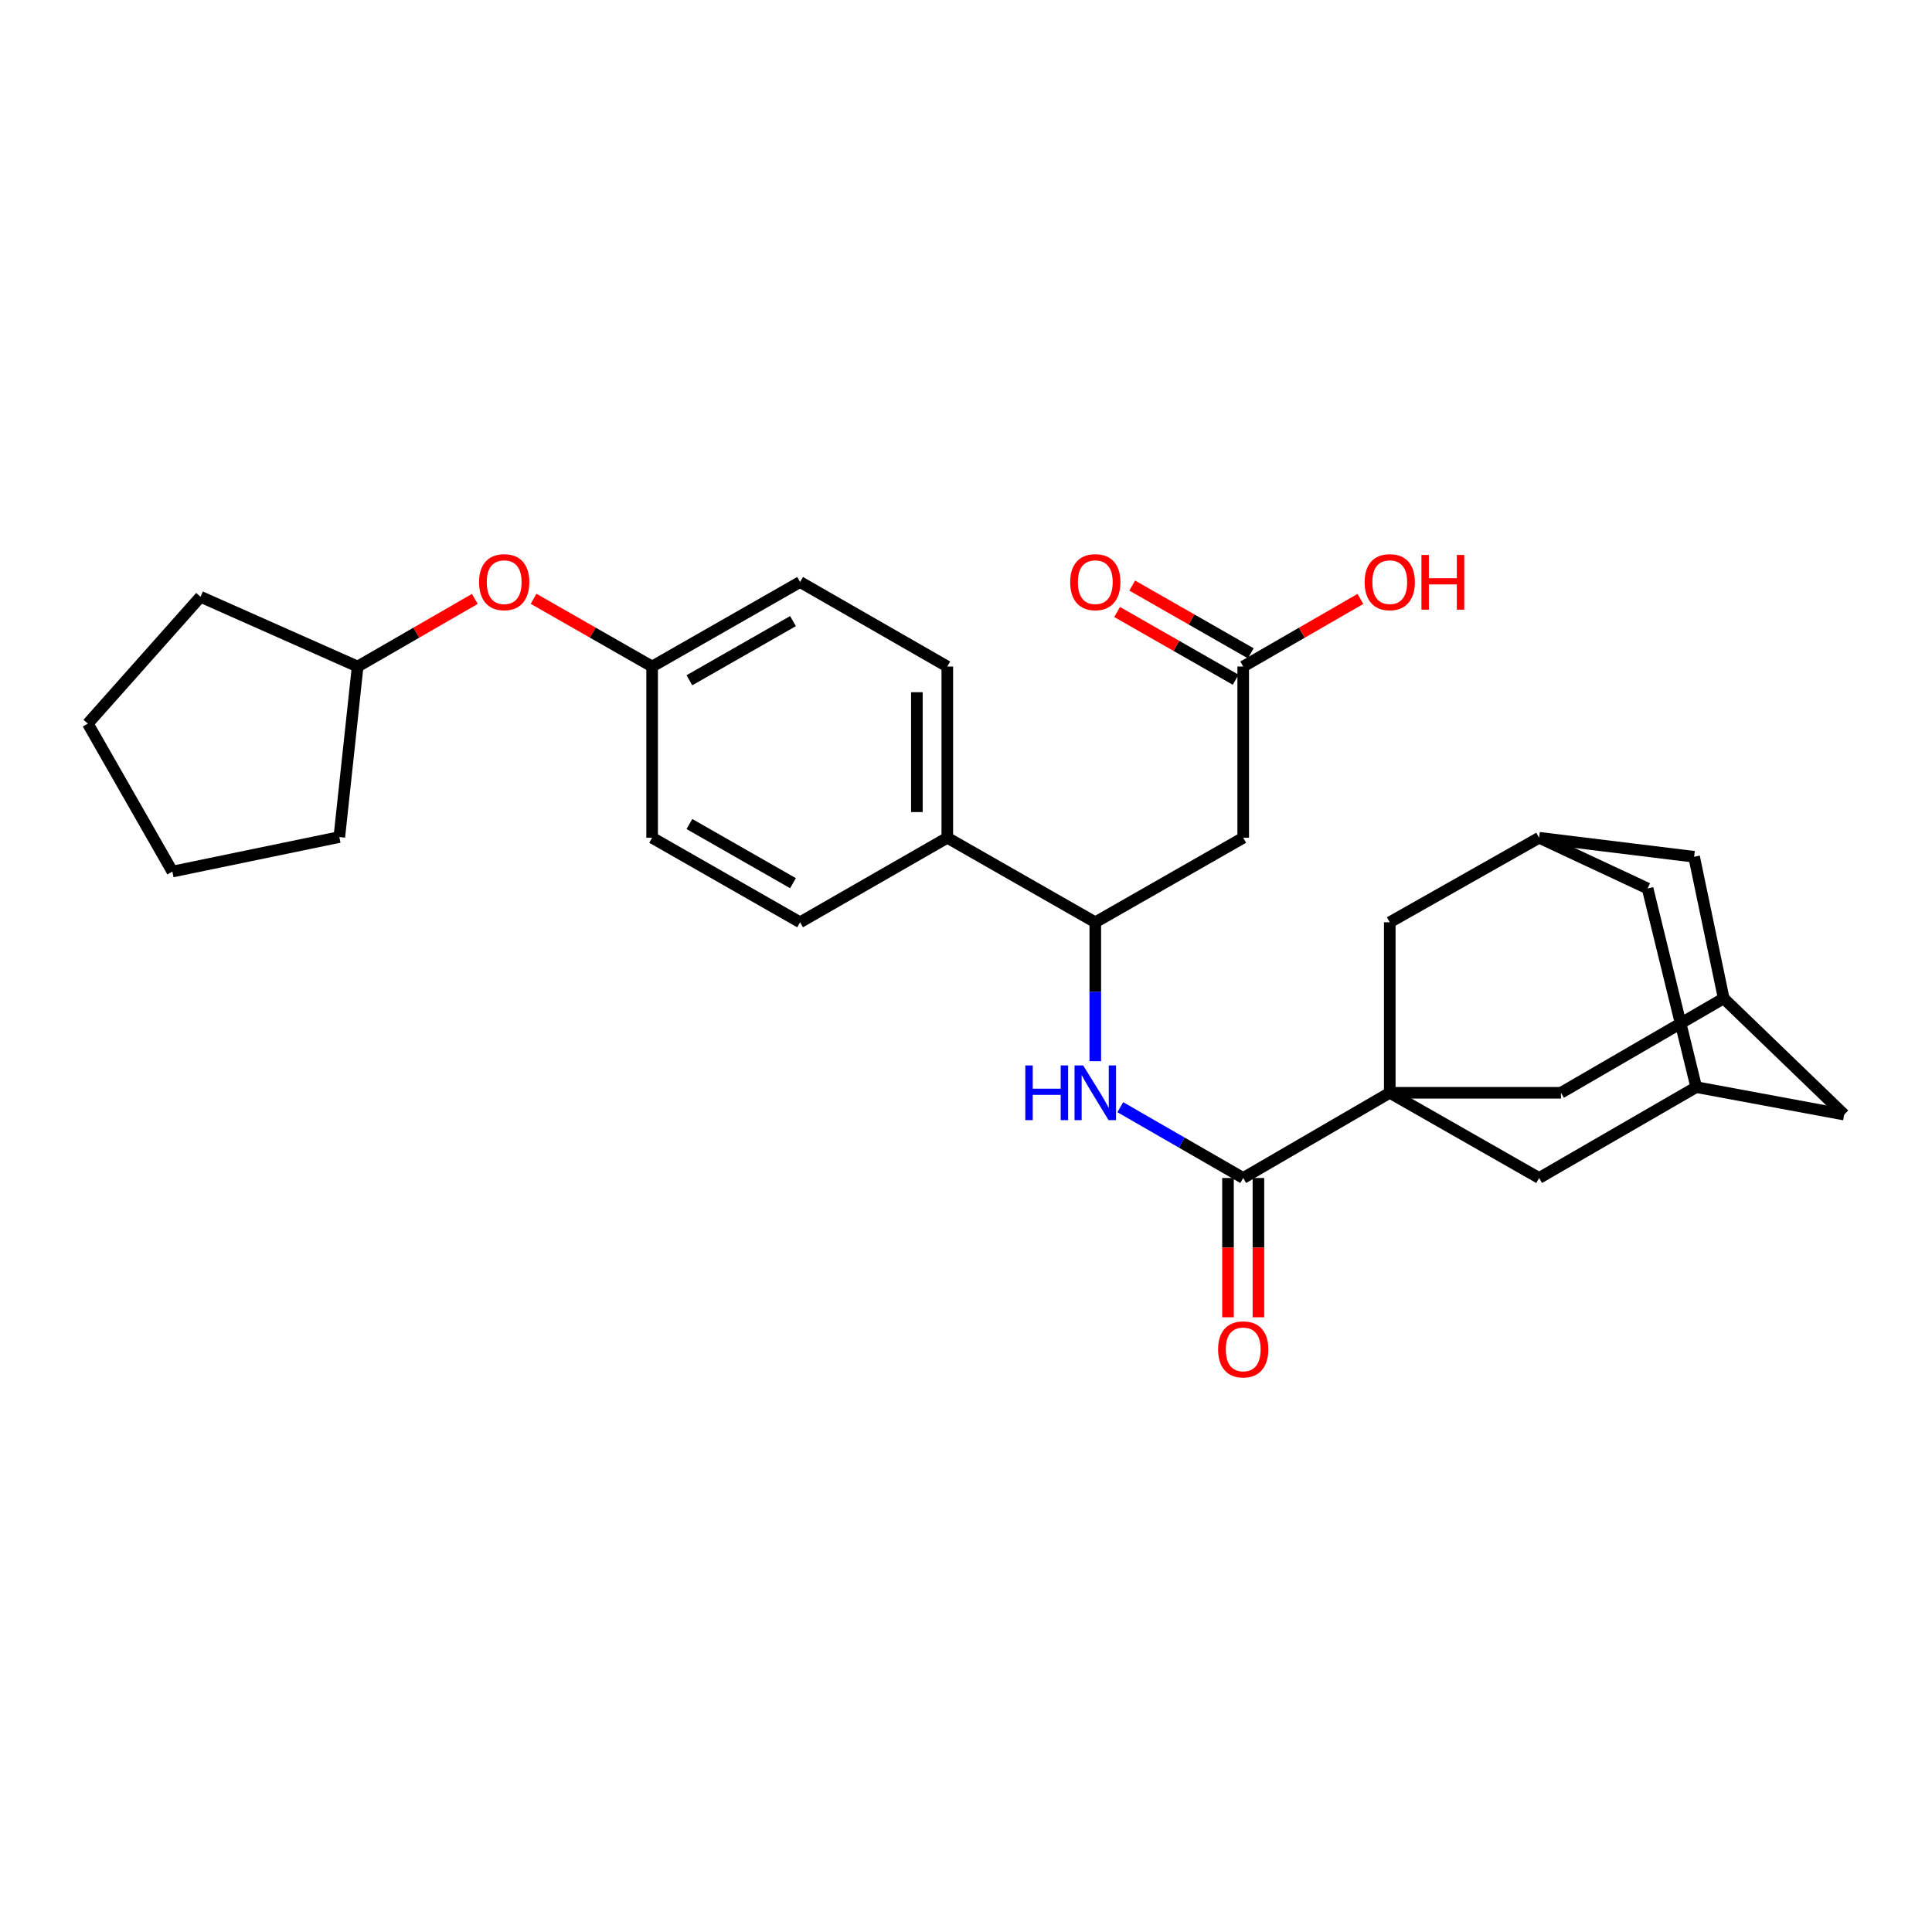 <?xml version='1.0' encoding='iso-8859-1'?>
<svg version='1.1' baseProfile='full'
              xmlns='http://www.w3.org/2000/svg'
                      xmlns:rdkit='http://www.rdkit.org/xml'
                      xmlns:xlink='http://www.w3.org/1999/xlink'
                  xml:space='preserve'
width='1000px' height='1000px' viewBox='0 0 1000 1000'>
<!-- END OF HEADER -->
<rect style='opacity:1.0;fill:#FFFFFF;stroke:none' width='1000' height='1000' x='0' y='0'> </rect>
<path class='bond-0' d='M 719.336,565.626 L 643.483,609.726' style='fill:none;fill-rule:evenodd;stroke:#000000;stroke-width:6px;stroke-linecap:butt;stroke-linejoin:miter;stroke-opacity:1' />
<path class='bond-5' d='M 719.336,565.626 L 807.957,565.626' style='fill:none;fill-rule:evenodd;stroke:#000000;stroke-width:6px;stroke-linecap:butt;stroke-linejoin:miter;stroke-opacity:1' />
<path class='bond-6' d='M 719.336,565.626 L 719.336,477.374' style='fill:none;fill-rule:evenodd;stroke:#000000;stroke-width:6px;stroke-linecap:butt;stroke-linejoin:miter;stroke-opacity:1' />
<path class='bond-7' d='M 719.336,565.626 L 796.652,609.726' style='fill:none;fill-rule:evenodd;stroke:#000000;stroke-width:6px;stroke-linecap:butt;stroke-linejoin:miter;stroke-opacity:1' />
<path class='bond-1' d='M 643.483,609.726 L 611.676,591.406' style='fill:none;fill-rule:evenodd;stroke:#000000;stroke-width:6px;stroke-linecap:butt;stroke-linejoin:miter;stroke-opacity:1' />
<path class='bond-1' d='M 611.676,591.406 L 579.869,573.085' style='fill:none;fill-rule:evenodd;stroke:#0000FF;stroke-width:6px;stroke-linecap:butt;stroke-linejoin:miter;stroke-opacity:1' />
<path class='bond-12' d='M 635.608,609.726 L 635.608,645.773' style='fill:none;fill-rule:evenodd;stroke:#000000;stroke-width:6px;stroke-linecap:butt;stroke-linejoin:miter;stroke-opacity:1' />
<path class='bond-12' d='M 635.608,645.773 L 635.608,681.819' style='fill:none;fill-rule:evenodd;stroke:#FF0000;stroke-width:6px;stroke-linecap:butt;stroke-linejoin:miter;stroke-opacity:1' />
<path class='bond-12' d='M 651.358,609.726 L 651.358,645.773' style='fill:none;fill-rule:evenodd;stroke:#000000;stroke-width:6px;stroke-linecap:butt;stroke-linejoin:miter;stroke-opacity:1' />
<path class='bond-12' d='M 651.358,645.773 L 651.358,681.819' style='fill:none;fill-rule:evenodd;stroke:#FF0000;stroke-width:6px;stroke-linecap:butt;stroke-linejoin:miter;stroke-opacity:1' />
<path class='bond-3' d='M 566.92,549.26 L 566.92,513.317' style='fill:none;fill-rule:evenodd;stroke:#0000FF;stroke-width:6px;stroke-linecap:butt;stroke-linejoin:miter;stroke-opacity:1' />
<path class='bond-3' d='M 566.92,513.317 L 566.92,477.374' style='fill:none;fill-rule:evenodd;stroke:#000000;stroke-width:6px;stroke-linecap:butt;stroke-linejoin:miter;stroke-opacity:1' />
<path class='bond-2' d='M 643.483,433.624 L 566.92,477.374' style='fill:none;fill-rule:evenodd;stroke:#000000;stroke-width:6px;stroke-linecap:butt;stroke-linejoin:miter;stroke-opacity:1' />
<path class='bond-4' d='M 643.483,433.624 L 643.483,344.995' style='fill:none;fill-rule:evenodd;stroke:#000000;stroke-width:6px;stroke-linecap:butt;stroke-linejoin:miter;stroke-opacity:1' />
<path class='bond-11' d='M 566.92,477.374 L 490.322,433.624' style='fill:none;fill-rule:evenodd;stroke:#000000;stroke-width:6px;stroke-linecap:butt;stroke-linejoin:miter;stroke-opacity:1' />
<path class='bond-13' d='M 647.39,338.157 L 616.711,320.627' style='fill:none;fill-rule:evenodd;stroke:#000000;stroke-width:6px;stroke-linecap:butt;stroke-linejoin:miter;stroke-opacity:1' />
<path class='bond-13' d='M 616.711,320.627 L 586.032,303.096' style='fill:none;fill-rule:evenodd;stroke:#FF0000;stroke-width:6px;stroke-linecap:butt;stroke-linejoin:miter;stroke-opacity:1' />
<path class='bond-13' d='M 639.576,351.832 L 608.897,334.301' style='fill:none;fill-rule:evenodd;stroke:#000000;stroke-width:6px;stroke-linecap:butt;stroke-linejoin:miter;stroke-opacity:1' />
<path class='bond-13' d='M 608.897,334.301 L 578.217,316.771' style='fill:none;fill-rule:evenodd;stroke:#FF0000;stroke-width:6px;stroke-linecap:butt;stroke-linejoin:miter;stroke-opacity:1' />
<path class='bond-21' d='M 643.483,344.995 L 673.815,327.5' style='fill:none;fill-rule:evenodd;stroke:#000000;stroke-width:6px;stroke-linecap:butt;stroke-linejoin:miter;stroke-opacity:1' />
<path class='bond-21' d='M 673.815,327.5 L 704.147,310.005' style='fill:none;fill-rule:evenodd;stroke:#FF0000;stroke-width:6px;stroke-linecap:butt;stroke-linejoin:miter;stroke-opacity:1' />
<path class='bond-8' d='M 807.957,565.626 L 892.184,516.758' style='fill:none;fill-rule:evenodd;stroke:#000000;stroke-width:6px;stroke-linecap:butt;stroke-linejoin:miter;stroke-opacity:1' />
<path class='bond-10' d='M 719.336,477.374 L 796.652,433.624' style='fill:none;fill-rule:evenodd;stroke:#000000;stroke-width:6px;stroke-linecap:butt;stroke-linejoin:miter;stroke-opacity:1' />
<path class='bond-9' d='M 796.652,609.726 L 877.965,562.695' style='fill:none;fill-rule:evenodd;stroke:#000000;stroke-width:6px;stroke-linecap:butt;stroke-linejoin:miter;stroke-opacity:1' />
<path class='bond-29' d='M 892.184,516.758 L 954.545,576.914' style='fill:none;fill-rule:evenodd;stroke:#000000;stroke-width:6px;stroke-linecap:butt;stroke-linejoin:miter;stroke-opacity:1' />
<path class='bond-31' d='M 892.184,516.758 L 876.872,443.467' style='fill:none;fill-rule:evenodd;stroke:#000000;stroke-width:6px;stroke-linecap:butt;stroke-linejoin:miter;stroke-opacity:1' />
<path class='bond-14' d='M 877.965,562.695 L 852.8,459.874' style='fill:none;fill-rule:evenodd;stroke:#000000;stroke-width:6px;stroke-linecap:butt;stroke-linejoin:miter;stroke-opacity:1' />
<path class='bond-15' d='M 877.965,562.695 L 954.545,576.914' style='fill:none;fill-rule:evenodd;stroke:#000000;stroke-width:6px;stroke-linecap:butt;stroke-linejoin:miter;stroke-opacity:1' />
<path class='bond-16' d='M 796.652,433.624 L 876.872,443.467' style='fill:none;fill-rule:evenodd;stroke:#000000;stroke-width:6px;stroke-linecap:butt;stroke-linejoin:miter;stroke-opacity:1' />
<path class='bond-30' d='M 796.652,433.624 L 852.8,459.874' style='fill:none;fill-rule:evenodd;stroke:#000000;stroke-width:6px;stroke-linecap:butt;stroke-linejoin:miter;stroke-opacity:1' />
<path class='bond-17' d='M 490.322,433.624 L 490.322,344.995' style='fill:none;fill-rule:evenodd;stroke:#000000;stroke-width:6px;stroke-linecap:butt;stroke-linejoin:miter;stroke-opacity:1' />
<path class='bond-17' d='M 474.572,420.329 L 474.572,358.289' style='fill:none;fill-rule:evenodd;stroke:#000000;stroke-width:6px;stroke-linecap:butt;stroke-linejoin:miter;stroke-opacity:1' />
<path class='bond-18' d='M 490.322,433.624 L 414.119,477.374' style='fill:none;fill-rule:evenodd;stroke:#000000;stroke-width:6px;stroke-linecap:butt;stroke-linejoin:miter;stroke-opacity:1' />
<path class='bond-22' d='M 490.322,344.995 L 414.119,301.245' style='fill:none;fill-rule:evenodd;stroke:#000000;stroke-width:6px;stroke-linecap:butt;stroke-linejoin:miter;stroke-opacity:1' />
<path class='bond-23' d='M 414.119,477.374 L 337.539,433.624' style='fill:none;fill-rule:evenodd;stroke:#000000;stroke-width:6px;stroke-linecap:butt;stroke-linejoin:miter;stroke-opacity:1' />
<path class='bond-23' d='M 410.445,457.136 L 356.838,426.511' style='fill:none;fill-rule:evenodd;stroke:#000000;stroke-width:6px;stroke-linecap:butt;stroke-linejoin:miter;stroke-opacity:1' />
<path class='bond-19' d='M 276.172,309.932 L 306.855,327.464' style='fill:none;fill-rule:evenodd;stroke:#FF0000;stroke-width:6px;stroke-linecap:butt;stroke-linejoin:miter;stroke-opacity:1' />
<path class='bond-19' d='M 306.855,327.464 L 337.539,344.995' style='fill:none;fill-rule:evenodd;stroke:#000000;stroke-width:6px;stroke-linecap:butt;stroke-linejoin:miter;stroke-opacity:1' />
<path class='bond-24' d='M 245.778,310.005 L 215.446,327.5' style='fill:none;fill-rule:evenodd;stroke:#FF0000;stroke-width:6px;stroke-linecap:butt;stroke-linejoin:miter;stroke-opacity:1' />
<path class='bond-24' d='M 215.446,327.5 L 185.113,344.995' style='fill:none;fill-rule:evenodd;stroke:#000000;stroke-width:6px;stroke-linecap:butt;stroke-linejoin:miter;stroke-opacity:1' />
<path class='bond-20' d='M 337.539,344.995 L 337.539,433.624' style='fill:none;fill-rule:evenodd;stroke:#000000;stroke-width:6px;stroke-linecap:butt;stroke-linejoin:miter;stroke-opacity:1' />
<path class='bond-32' d='M 337.539,344.995 L 414.119,301.245' style='fill:none;fill-rule:evenodd;stroke:#000000;stroke-width:6px;stroke-linecap:butt;stroke-linejoin:miter;stroke-opacity:1' />
<path class='bond-32' d='M 356.838,352.108 L 410.445,321.483' style='fill:none;fill-rule:evenodd;stroke:#000000;stroke-width:6px;stroke-linecap:butt;stroke-linejoin:miter;stroke-opacity:1' />
<path class='bond-25' d='M 185.113,344.995 L 103.791,308.892' style='fill:none;fill-rule:evenodd;stroke:#000000;stroke-width:6px;stroke-linecap:butt;stroke-linejoin:miter;stroke-opacity:1' />
<path class='bond-26' d='M 185.113,344.995 L 175.637,433.247' style='fill:none;fill-rule:evenodd;stroke:#000000;stroke-width:6px;stroke-linecap:butt;stroke-linejoin:miter;stroke-opacity:1' />
<path class='bond-27' d='M 103.791,308.892 L 45.455,374.544' style='fill:none;fill-rule:evenodd;stroke:#000000;stroke-width:6px;stroke-linecap:butt;stroke-linejoin:miter;stroke-opacity:1' />
<path class='bond-28' d='M 175.637,433.247 L 89.222,451.124' style='fill:none;fill-rule:evenodd;stroke:#000000;stroke-width:6px;stroke-linecap:butt;stroke-linejoin:miter;stroke-opacity:1' />
<path class='bond-33' d='M 45.455,374.544 L 89.222,451.124' style='fill:none;fill-rule:evenodd;stroke:#000000;stroke-width:6px;stroke-linecap:butt;stroke-linejoin:miter;stroke-opacity:1' />
<path  class='atom-2' d='M 530.7 551.466
L 534.54 551.466
L 534.54 563.506
L 549.02 563.506
L 549.02 551.466
L 552.86 551.466
L 552.86 579.786
L 549.02 579.786
L 549.02 566.706
L 534.54 566.706
L 534.54 579.786
L 530.7 579.786
L 530.7 551.466
' fill='#0000FF'/>
<path  class='atom-2' d='M 560.66 551.466
L 569.94 566.466
Q 570.86 567.946, 572.34 570.626
Q 573.82 573.306, 573.9 573.466
L 573.9 551.466
L 577.66 551.466
L 577.66 579.786
L 573.78 579.786
L 563.82 563.386
Q 562.66 561.466, 561.42 559.266
Q 560.22 557.066, 559.86 556.386
L 559.86 579.786
L 556.18 579.786
L 556.18 551.466
L 560.66 551.466
' fill='#0000FF'/>
<path  class='atom-13' d='M 630.483 698.435
Q 630.483 691.635, 633.843 687.835
Q 637.203 684.035, 643.483 684.035
Q 649.763 684.035, 653.123 687.835
Q 656.483 691.635, 656.483 698.435
Q 656.483 705.315, 653.083 709.235
Q 649.683 713.115, 643.483 713.115
Q 637.243 713.115, 633.843 709.235
Q 630.483 705.355, 630.483 698.435
M 643.483 709.915
Q 647.803 709.915, 650.123 707.035
Q 652.483 704.115, 652.483 698.435
Q 652.483 692.875, 650.123 690.075
Q 647.803 687.235, 643.483 687.235
Q 639.163 687.235, 636.803 690.035
Q 634.483 692.835, 634.483 698.435
Q 634.483 704.155, 636.803 707.035
Q 639.163 709.915, 643.483 709.915
' fill='#FF0000'/>
<path  class='atom-14' d='M 553.92 301.325
Q 553.92 294.525, 557.28 290.725
Q 560.64 286.925, 566.92 286.925
Q 573.2 286.925, 576.56 290.725
Q 579.92 294.525, 579.92 301.325
Q 579.92 308.205, 576.52 312.125
Q 573.12 316.005, 566.92 316.005
Q 560.68 316.005, 557.28 312.125
Q 553.92 308.245, 553.92 301.325
M 566.92 312.805
Q 571.24 312.805, 573.56 309.925
Q 575.92 307.005, 575.92 301.325
Q 575.92 295.765, 573.56 292.965
Q 571.24 290.125, 566.92 290.125
Q 562.6 290.125, 560.24 292.925
Q 557.92 295.725, 557.92 301.325
Q 557.92 307.045, 560.24 309.925
Q 562.6 312.805, 566.92 312.805
' fill='#FF0000'/>
<path  class='atom-20' d='M 247.967 301.325
Q 247.967 294.525, 251.327 290.725
Q 254.687 286.925, 260.967 286.925
Q 267.247 286.925, 270.607 290.725
Q 273.967 294.525, 273.967 301.325
Q 273.967 308.205, 270.567 312.125
Q 267.167 316.005, 260.967 316.005
Q 254.727 316.005, 251.327 312.125
Q 247.967 308.245, 247.967 301.325
M 260.967 312.805
Q 265.287 312.805, 267.607 309.925
Q 269.967 307.005, 269.967 301.325
Q 269.967 295.765, 267.607 292.965
Q 265.287 290.125, 260.967 290.125
Q 256.647 290.125, 254.287 292.925
Q 251.967 295.725, 251.967 301.325
Q 251.967 307.045, 254.287 309.925
Q 256.647 312.805, 260.967 312.805
' fill='#FF0000'/>
<path  class='atom-22' d='M 706.336 301.325
Q 706.336 294.525, 709.696 290.725
Q 713.056 286.925, 719.336 286.925
Q 725.616 286.925, 728.976 290.725
Q 732.336 294.525, 732.336 301.325
Q 732.336 308.205, 728.936 312.125
Q 725.536 316.005, 719.336 316.005
Q 713.096 316.005, 709.696 312.125
Q 706.336 308.245, 706.336 301.325
M 719.336 312.805
Q 723.656 312.805, 725.976 309.925
Q 728.336 307.005, 728.336 301.325
Q 728.336 295.765, 725.976 292.965
Q 723.656 290.125, 719.336 290.125
Q 715.016 290.125, 712.656 292.925
Q 710.336 295.725, 710.336 301.325
Q 710.336 307.045, 712.656 309.925
Q 715.016 312.805, 719.336 312.805
' fill='#FF0000'/>
<path  class='atom-22' d='M 735.736 287.245
L 739.576 287.245
L 739.576 299.285
L 754.056 299.285
L 754.056 287.245
L 757.896 287.245
L 757.896 315.565
L 754.056 315.565
L 754.056 302.485
L 739.576 302.485
L 739.576 315.565
L 735.736 315.565
L 735.736 287.245
' fill='#FF0000'/>
</svg>
